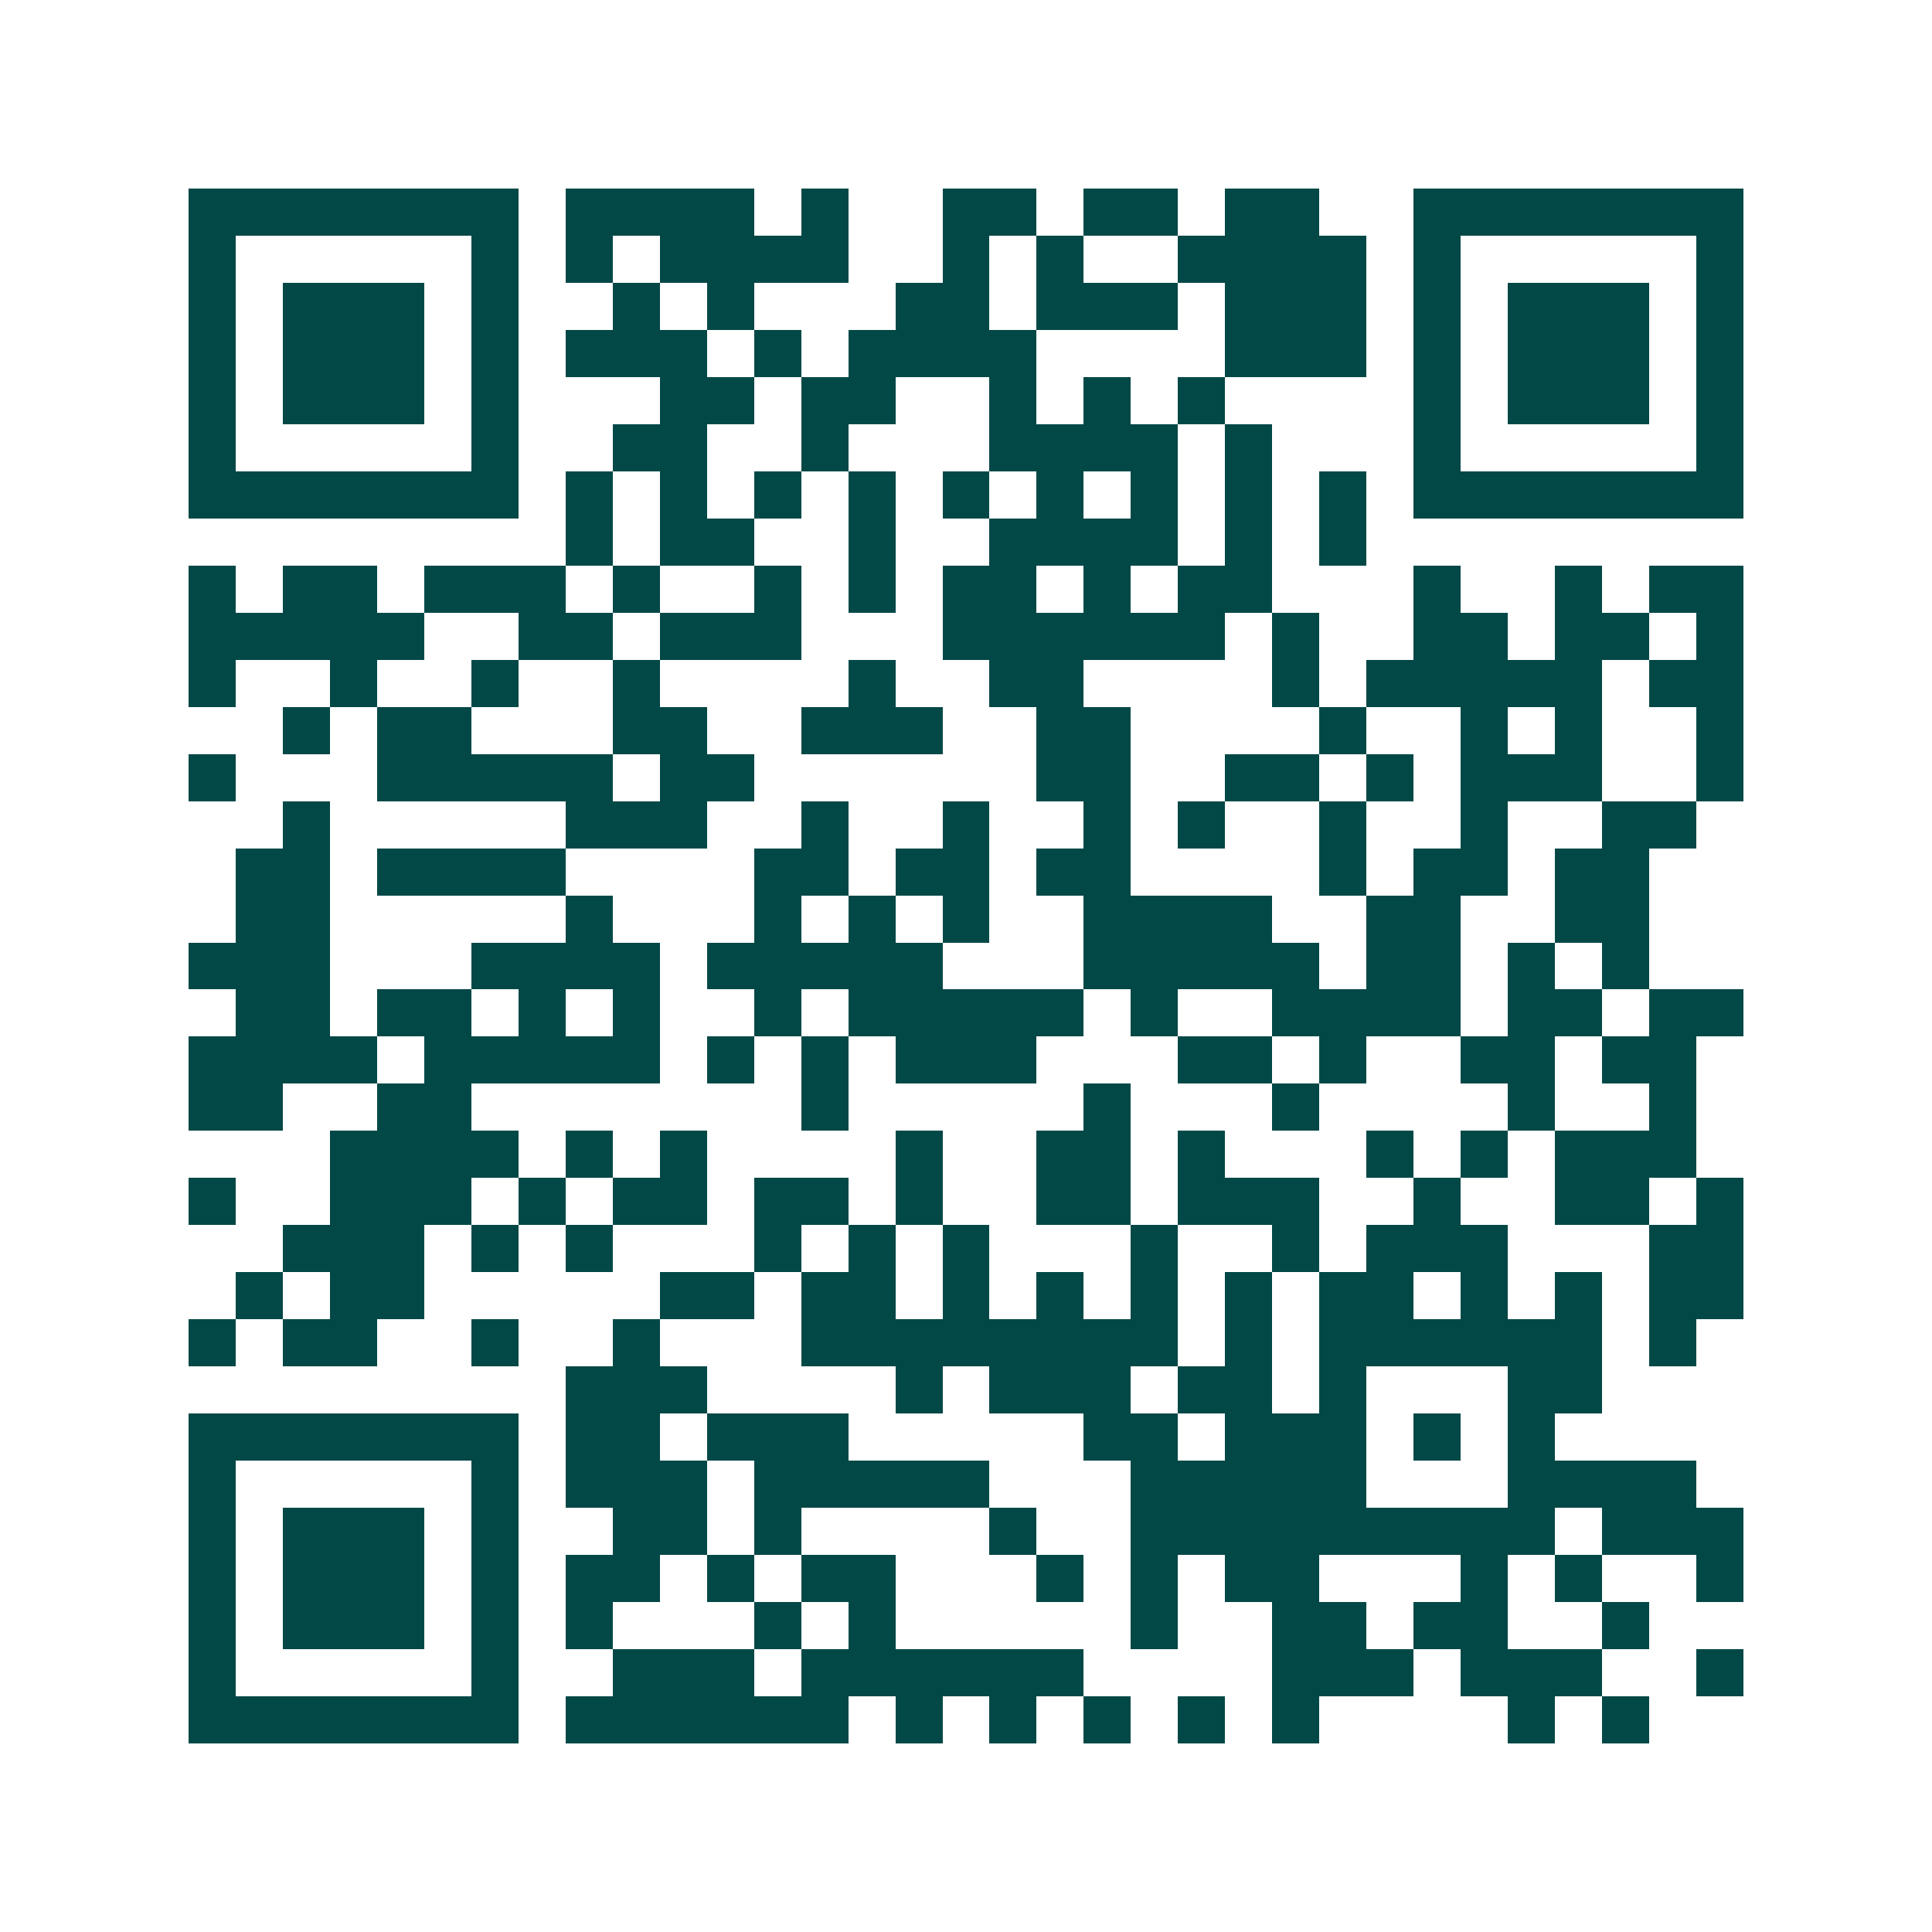 <svg xmlns="http://www.w3.org/2000/svg" width="200" height="200" viewBox="0 0 41 41" shape-rendering="crispEdges"><path fill="#ffffff" d="M0 0h41v41H0z"/><path stroke="#014847" d="M4 4.5h7m1 0h4m1 0h1m2 0h2m1 0h2m1 0h2m2 0h7M4 5.5h1m5 0h1m1 0h1m1 0h4m2 0h1m1 0h1m2 0h4m1 0h1m5 0h1M4 6.5h1m1 0h3m1 0h1m2 0h1m1 0h1m3 0h2m1 0h3m1 0h3m1 0h1m1 0h3m1 0h1M4 7.5h1m1 0h3m1 0h1m1 0h3m1 0h1m1 0h4m4 0h3m1 0h1m1 0h3m1 0h1M4 8.5h1m1 0h3m1 0h1m3 0h2m1 0h2m2 0h1m1 0h1m1 0h1m4 0h1m1 0h3m1 0h1M4 9.5h1m5 0h1m2 0h2m2 0h1m3 0h4m1 0h1m3 0h1m5 0h1M4 10.5h7m1 0h1m1 0h1m1 0h1m1 0h1m1 0h1m1 0h1m1 0h1m1 0h1m1 0h1m1 0h7M12 11.5h1m1 0h2m2 0h1m2 0h4m1 0h1m1 0h1M4 12.5h1m1 0h2m1 0h3m1 0h1m2 0h1m1 0h1m1 0h2m1 0h1m1 0h2m3 0h1m2 0h1m1 0h2M4 13.5h5m2 0h2m1 0h3m3 0h6m1 0h1m2 0h2m1 0h2m1 0h1M4 14.5h1m2 0h1m2 0h1m2 0h1m4 0h1m2 0h2m4 0h1m1 0h5m1 0h2M6 15.5h1m1 0h2m3 0h2m2 0h3m2 0h2m4 0h1m2 0h1m1 0h1m2 0h1M4 16.5h1m3 0h5m1 0h2m6 0h2m2 0h2m1 0h1m1 0h3m2 0h1M6 17.5h1m5 0h3m2 0h1m2 0h1m2 0h1m1 0h1m2 0h1m2 0h1m2 0h2M5 18.5h2m1 0h4m4 0h2m1 0h2m1 0h2m4 0h1m1 0h2m1 0h2M5 19.5h2m5 0h1m3 0h1m1 0h1m1 0h1m2 0h4m2 0h2m2 0h2M4 20.5h3m3 0h4m1 0h5m3 0h5m1 0h2m1 0h1m1 0h1M5 21.5h2m1 0h2m1 0h1m1 0h1m2 0h1m1 0h5m1 0h1m2 0h4m1 0h2m1 0h2M4 22.5h4m1 0h5m1 0h1m1 0h1m1 0h3m3 0h2m1 0h1m2 0h2m1 0h2M4 23.5h2m2 0h2m7 0h1m5 0h1m3 0h1m4 0h1m2 0h1M7 24.5h4m1 0h1m1 0h1m4 0h1m2 0h2m1 0h1m3 0h1m1 0h1m1 0h3M4 25.5h1m2 0h3m1 0h1m1 0h2m1 0h2m1 0h1m2 0h2m1 0h3m2 0h1m2 0h2m1 0h1M6 26.5h3m1 0h1m1 0h1m3 0h1m1 0h1m1 0h1m3 0h1m2 0h1m1 0h3m3 0h2M5 27.5h1m1 0h2m5 0h2m1 0h2m1 0h1m1 0h1m1 0h1m1 0h1m1 0h2m1 0h1m1 0h1m1 0h2M4 28.5h1m1 0h2m2 0h1m2 0h1m3 0h8m1 0h1m1 0h6m1 0h1M12 29.5h3m4 0h1m1 0h3m1 0h2m1 0h1m3 0h2M4 30.5h7m1 0h2m1 0h3m5 0h2m1 0h3m1 0h1m1 0h1M4 31.5h1m5 0h1m1 0h3m1 0h5m3 0h5m3 0h4M4 32.5h1m1 0h3m1 0h1m2 0h2m1 0h1m4 0h1m2 0h9m1 0h3M4 33.5h1m1 0h3m1 0h1m1 0h2m1 0h1m1 0h2m3 0h1m1 0h1m1 0h2m3 0h1m1 0h1m2 0h1M4 34.5h1m1 0h3m1 0h1m1 0h1m3 0h1m1 0h1m5 0h1m2 0h2m1 0h2m2 0h1M4 35.5h1m5 0h1m2 0h3m1 0h6m4 0h3m1 0h3m2 0h1M4 36.5h7m1 0h6m1 0h1m1 0h1m1 0h1m1 0h1m1 0h1m4 0h1m1 0h1"/></svg>
